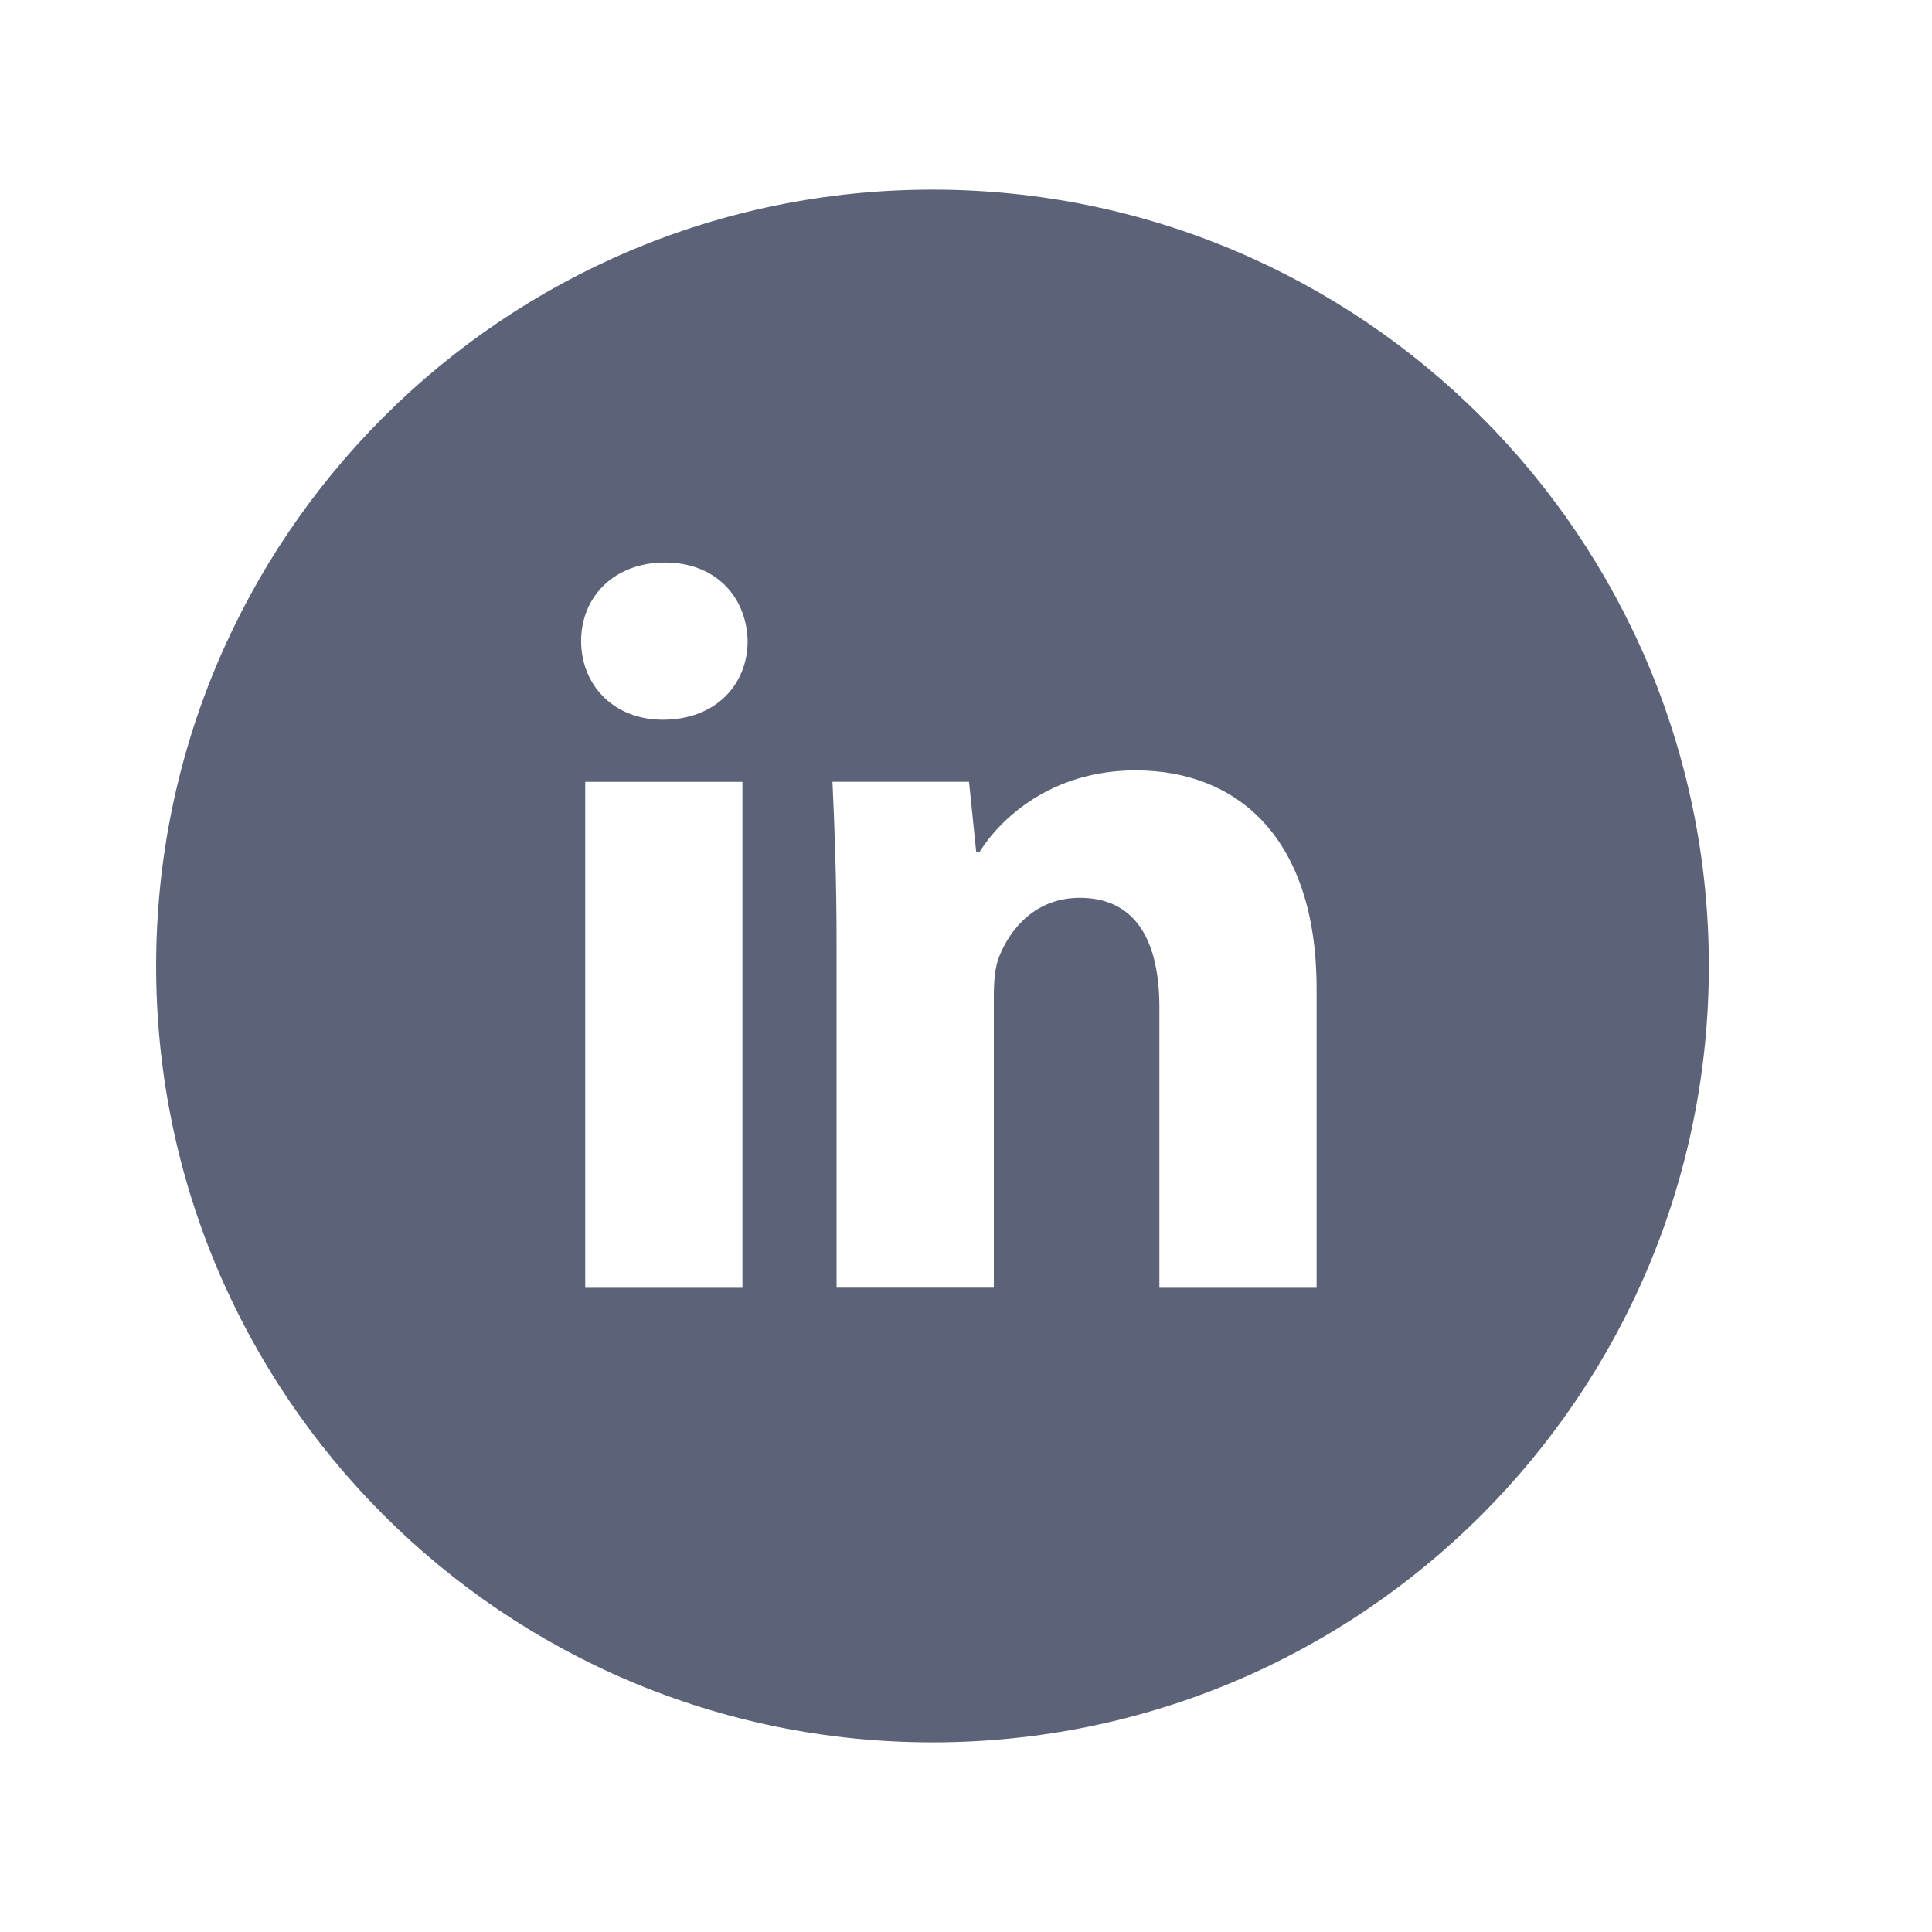 <svg width="32" height="32" viewBox="0 0 32 32" fill="none" xmlns="http://www.w3.org/2000/svg">
<path d="M15.445 3.141C8.343 3.141 2.586 8.898 2.586 16C2.586 23.102 8.343 28.859 15.445 28.859C22.547 28.859 28.304 23.102 28.304 16C28.304 8.898 22.547 3.141 15.445 3.141ZM12.297 21.33H9.693V12.95H12.297V21.33ZM10.979 11.921C10.157 11.921 9.625 11.339 9.625 10.618C9.625 9.883 10.173 9.317 11.012 9.317C11.852 9.317 12.367 9.883 12.383 10.618C12.383 11.339 11.852 11.921 10.979 11.921ZM21.807 21.33H19.203V16.686C19.203 15.605 18.826 14.871 17.884 14.871C17.165 14.871 16.737 15.368 16.549 15.846C16.479 16.016 16.461 16.257 16.461 16.497V21.328H13.856V15.622C13.856 14.576 13.823 13.701 13.788 12.949H16.05L16.169 14.113H16.222C16.565 13.566 17.404 12.76 18.809 12.76C20.523 12.76 21.807 13.908 21.807 16.375V21.33Z" fill="#5C6277"/>
</svg>

